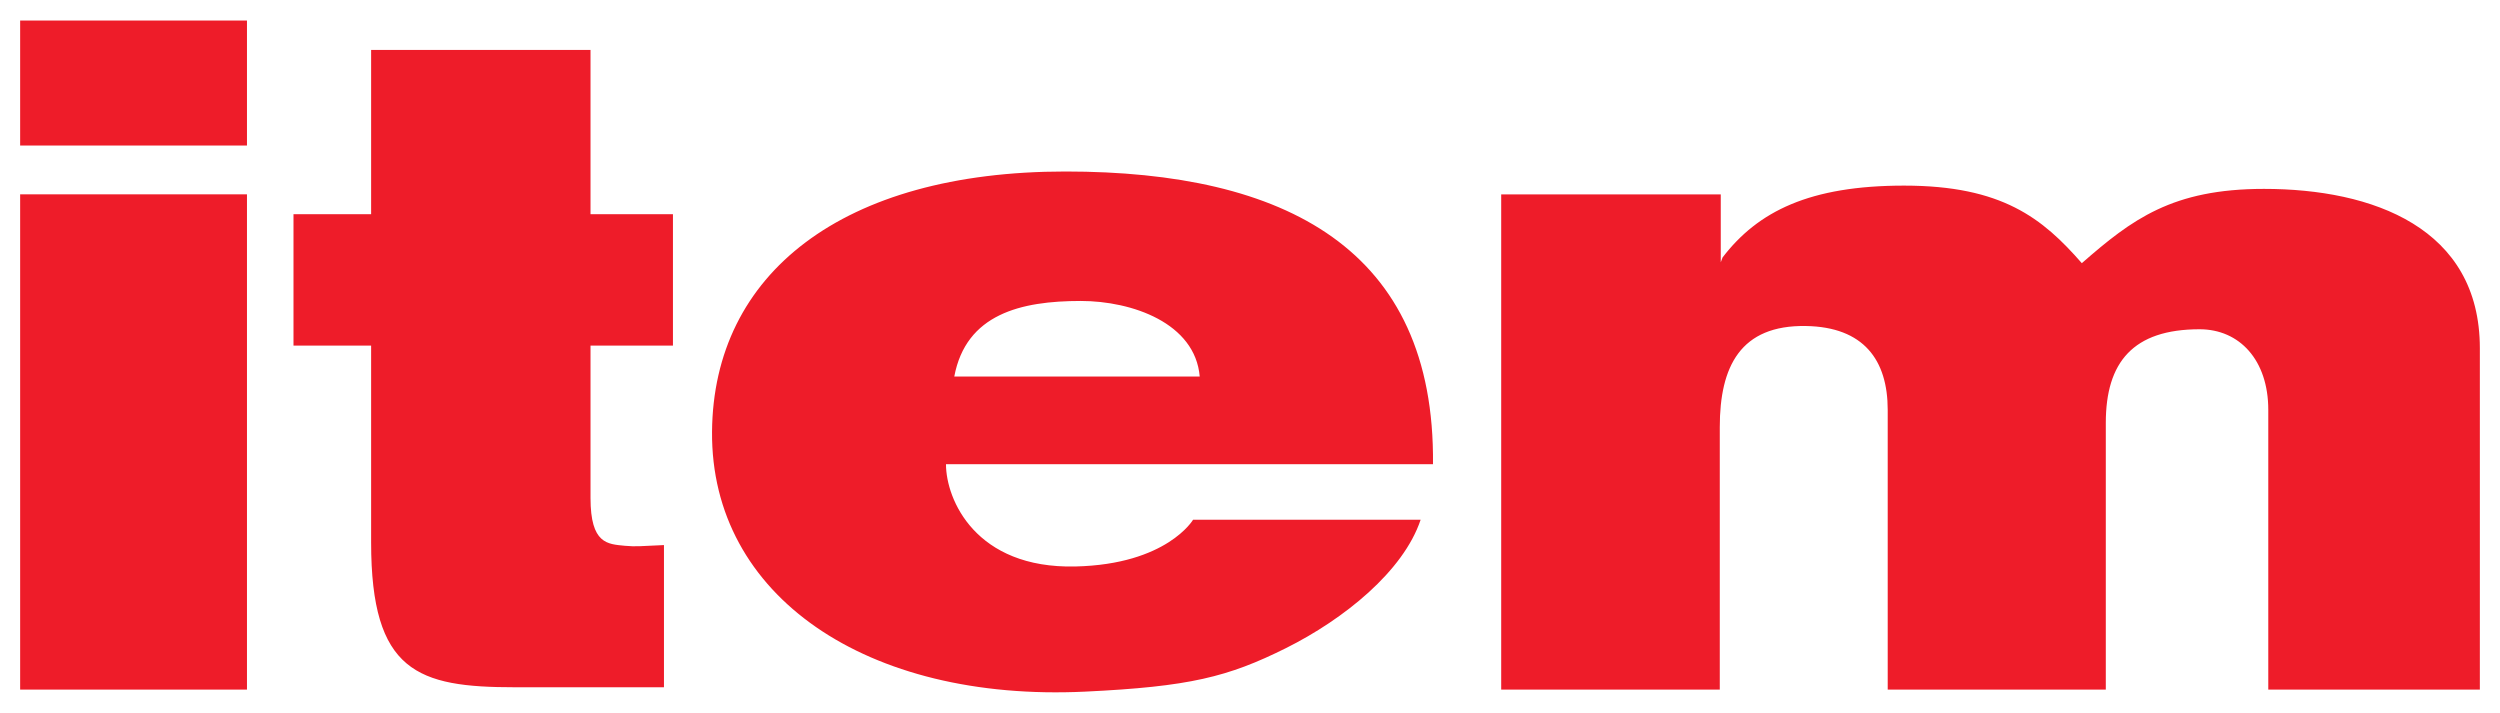<svg xmlns:svg="http://www.w3.org/2000/svg" xmlns="http://www.w3.org/2000/svg" width="1024" height="292" viewBox="-0.868 -0.868 107.694 30.676" id="svg7423"><defs id="defs7425"></defs><path d="m 50.528,21.503 c 0,0 -1.125,1.925 -5.074,2.015 -4.298,0.098 -5.571,-2.885 -5.571,-4.406 l 20.979,0 c 0.094,-9.281 -6.372,-12.609 -15.83,-12.609 -9.615,0 -15.174,4.406 -15.227,11.211 -0.056,7.07 6.657,11.645 16.072,11.195 4.49,-0.215 6.151,-0.628 8.653,-1.875 2.501,-1.249 5.057,-3.309 5.8,-5.531 l -9.801,0 z M 40.24,15.335 c 0.507,-2.691 2.865,-3.255 5.449,-3.255 2.213,0 4.929,0.954 5.124,3.255 l -10.572,0 m -28.466,-1.333 3.344,0 0,8.484 c 0,5.579 2.011,6.235 6.191,6.235 3.049,0 6.424,0 6.424,0 l 0,-6.125 c -0.938,0.039 -1.209,0.077 -1.679,0.031 -0.748,-0.075 -1.485,-0.07 -1.485,-2.06 l 0,-6.565 3.551,0 0,-5.659 -3.551,0 0,-7.077 -9.451,0 0,7.077 -3.344,0 0,5.659 M 63.8,28.821 l 9.416,0 0,-11.31 c 0,-2.612 0.892,-4.4 3.71,-4.352 2.49,0.041 3.524,1.466 3.524,3.611 l 0,12.051 9.395,0 0,-11.491 c 0,-2.613 1.174,-4.031 4.04,-4.031 1.719,0 2.959,1.326 2.959,3.471 l 0,12.051 9.114,0 0,-14.703 c 0,-5.188 -4.611,-6.866 -9.301,-6.866 -3.948,0 -5.684,1.312 -7.845,3.2 -1.691,-1.935 -3.436,-3.341 -7.656,-3.341 -4.065,0 -6.295,1.105 -7.819,3.094 l -0.079,0.209 0,-2.925 -9.458,0 0,21.332 m -54.029,0 0,-21.334 -9.771,0 0,21.334 9.771,0 z m 0,-23.439 L 9.771,0 0,0 l 0,5.383 9.771,0 z" id="path7347" style="fill:#ee1c29;fill-opacity:1;fill-rule:evenodd;stroke:none"></path></svg>